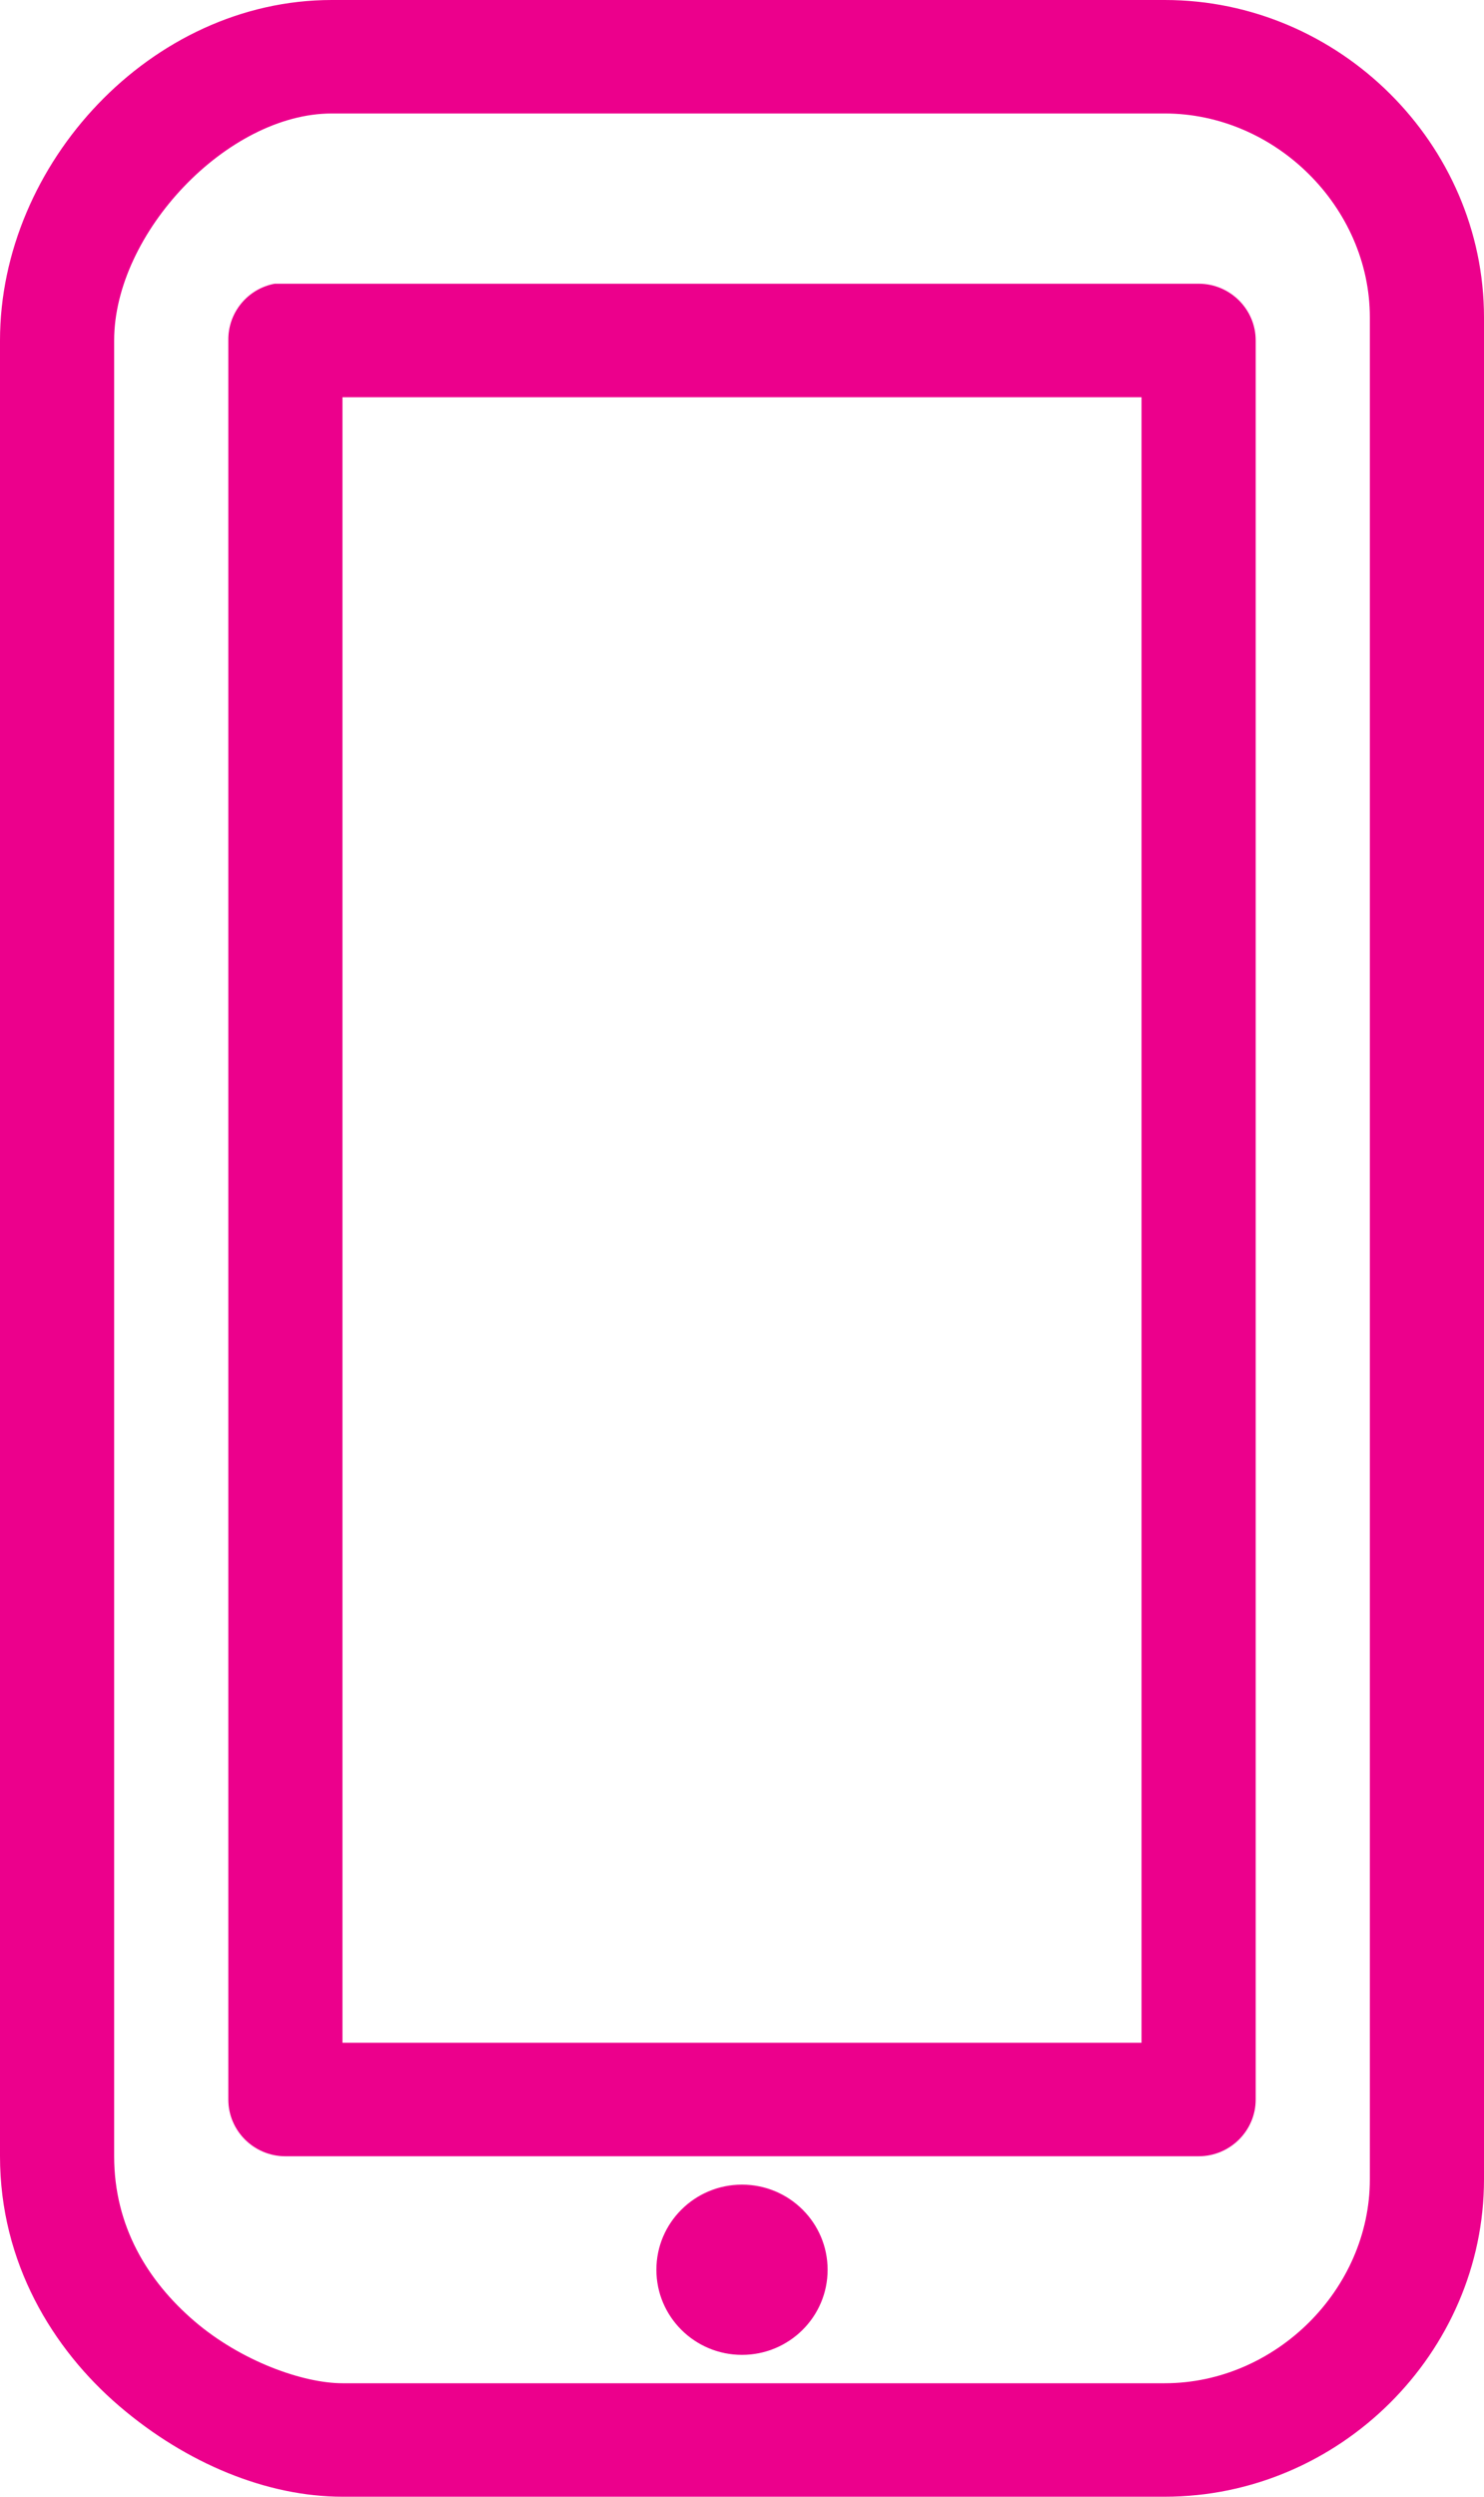 <?xml version="1.0" encoding="UTF-8"?> <svg xmlns="http://www.w3.org/2000/svg" width="88" height="148" viewBox="0 0 88 148" fill="none"> <path d="M19.673 0C8.951 0 0 9.71 0 20.182V127.818C0 134.112 3.107 139.236 7.087 142.639C11.066 146.042 15.852 148 20.308 148H69.067C79.419 148 88 139.473 88 129.185V18.815C88 8.527 79.419 0 69.067 0H19.673ZM19.673 6.727H69.067C75.638 6.727 81.231 12.285 81.231 18.815V129.185C81.231 135.715 75.638 141.273 69.067 141.273H20.308C17.994 141.273 14.319 139.985 11.529 137.594C8.739 135.202 6.769 131.944 6.769 127.818V20.182C6.769 13.836 13.472 6.727 19.673 6.727ZM16.288 16.818C14.675 17.12 13.512 18.539 13.539 20.182V124.455C13.539 126.307 15.059 127.818 16.923 127.818H71.077C72.941 127.818 74.462 126.307 74.462 124.455V20.182C74.462 18.329 72.941 16.818 71.077 16.818H16.923C16.817 16.818 16.712 16.818 16.606 16.818C16.5 16.818 16.394 16.818 16.288 16.818ZM20.308 23.546H67.692V121.091H20.308V23.546ZM44 129.5C41.197 129.5 38.923 131.76 38.923 134.545C38.923 137.331 41.197 139.591 44 139.591C46.803 139.591 49.077 137.331 49.077 134.545C49.077 131.76 46.803 129.5 44 129.5Z" fill="#EC008C"></path> </svg> 